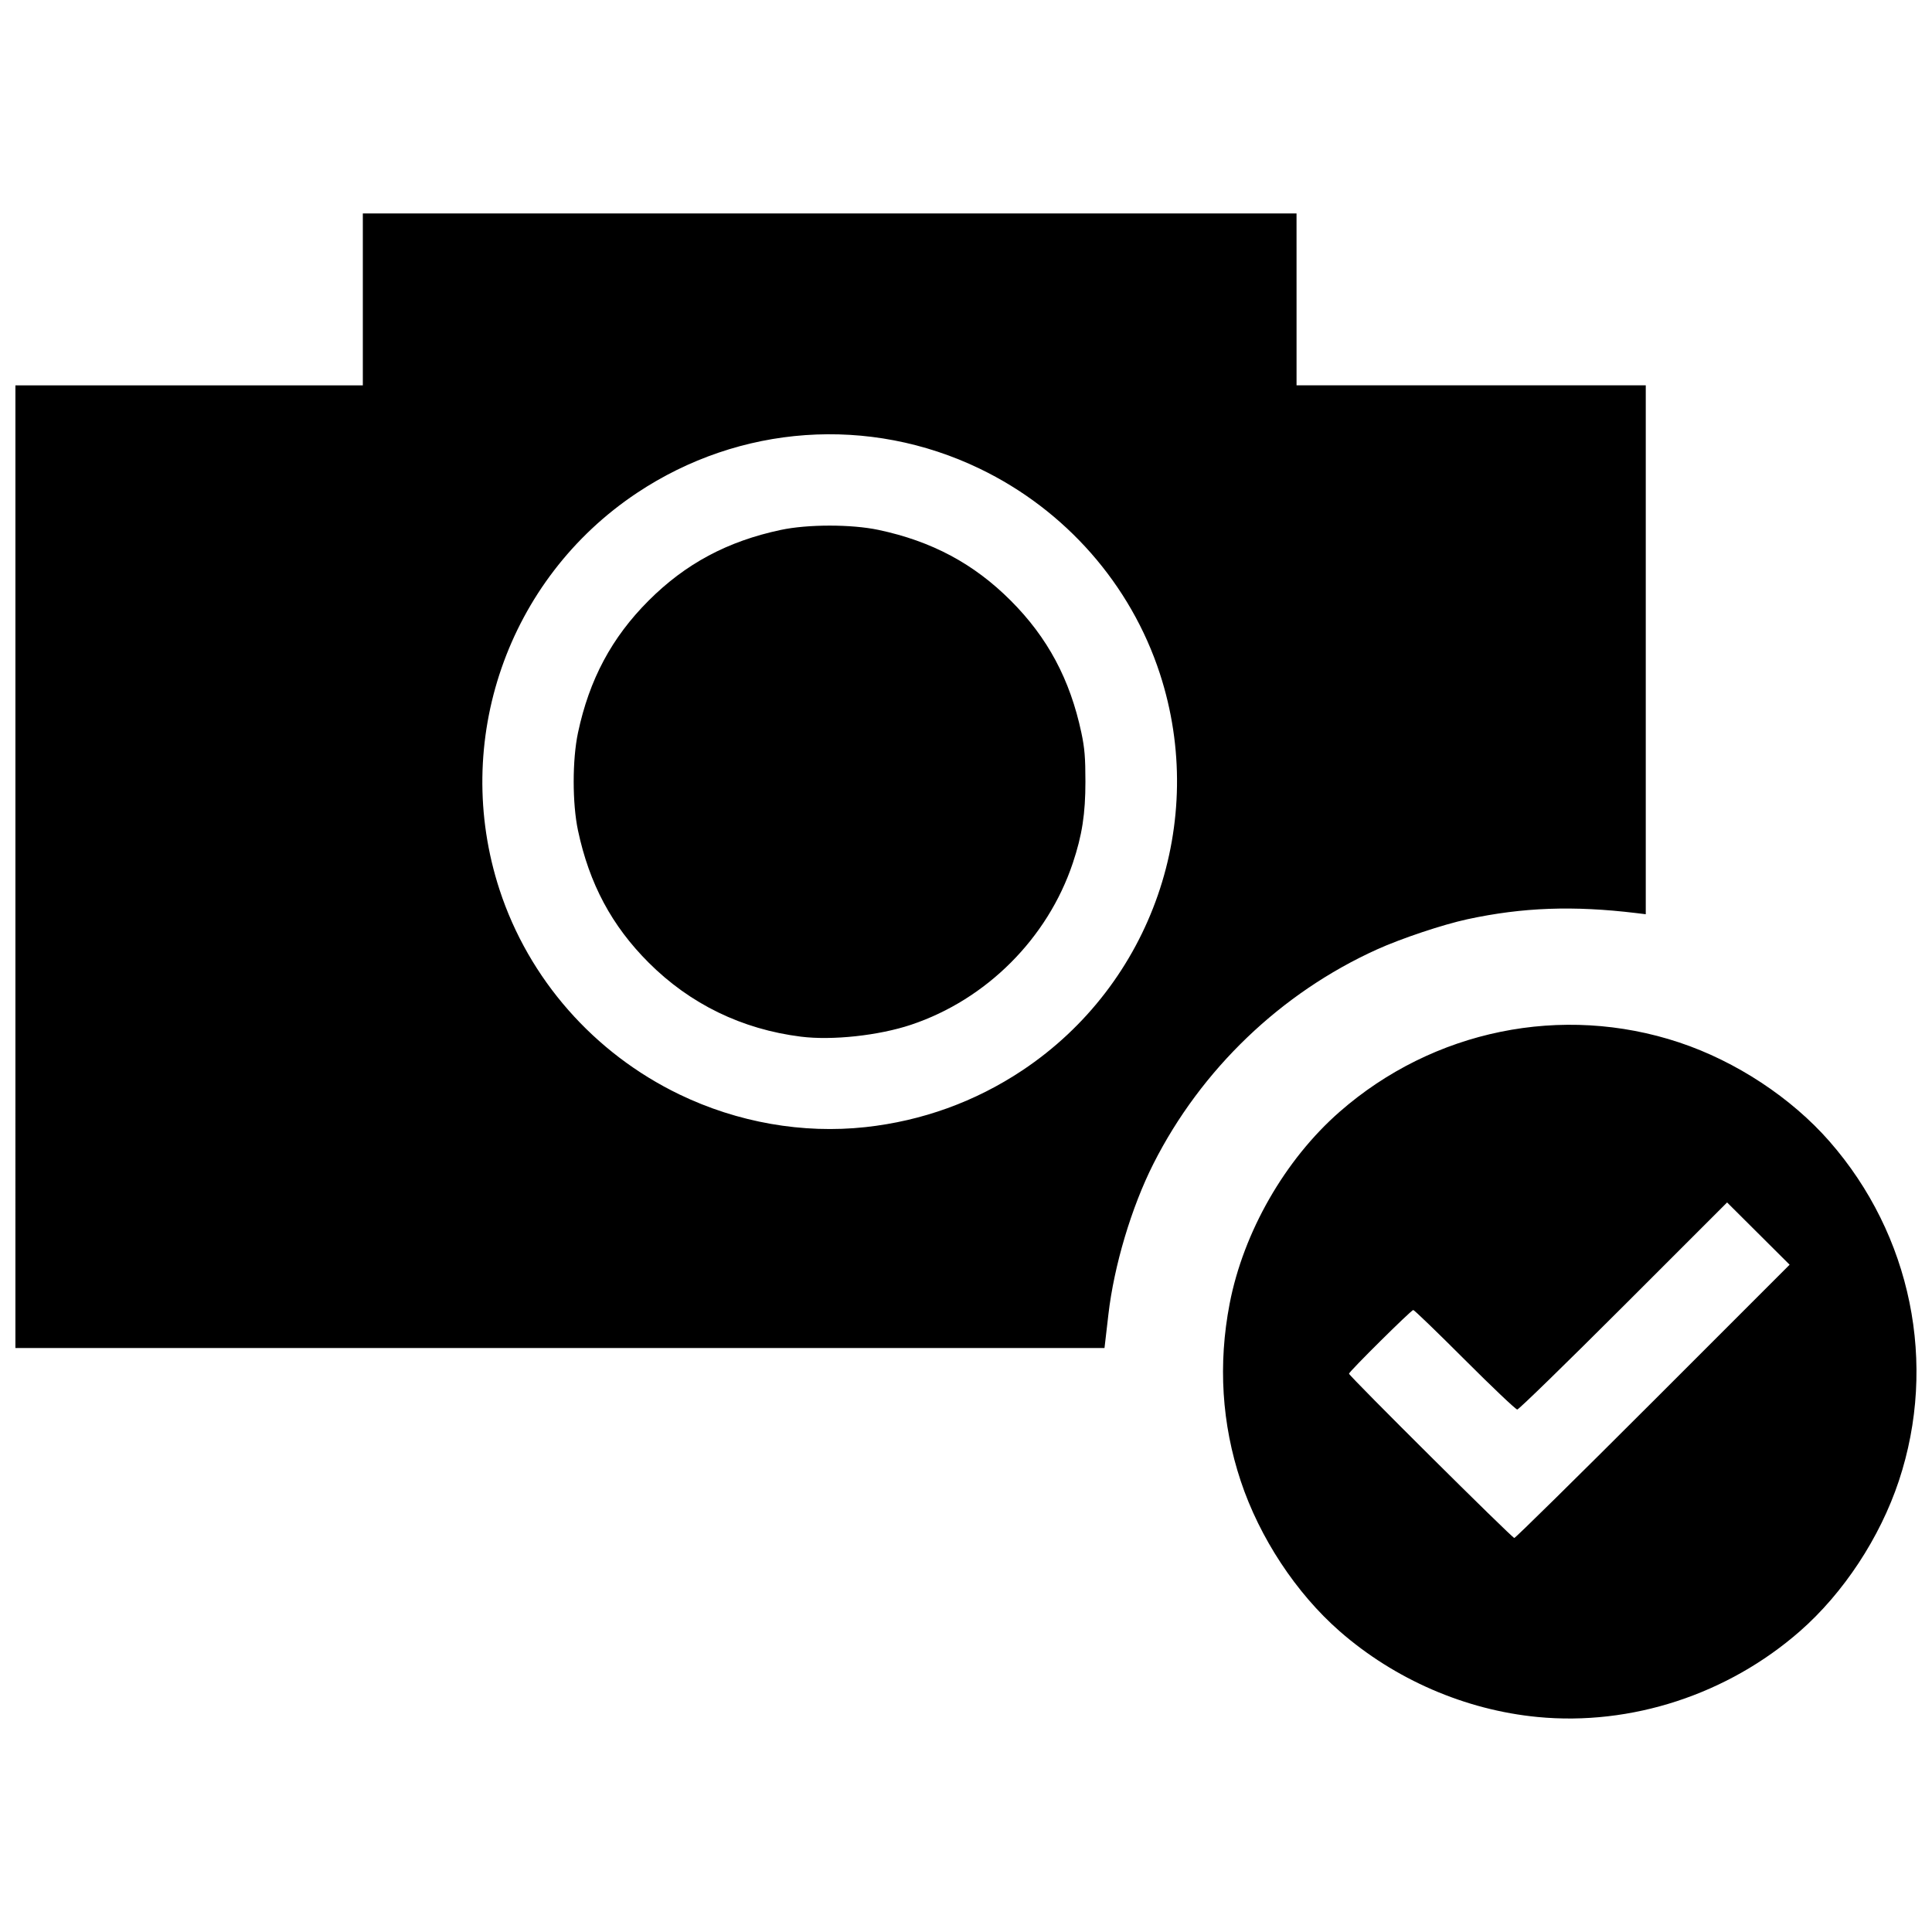 <?xml version="1.0" encoding="UTF-8"?>
<!-- Uploaded to: ICON Repo, www.svgrepo.com, Generator: ICON Repo Mixer Tools -->
<svg width="800px" height="800px" version="1.1" viewBox="144 144 512 512" xmlns="http://www.w3.org/2000/svg">
 <defs>
  <clipPath id="a">
   <path d="m148.09 200h503.81v400h-503.81z"/>
  </clipPath>
 </defs>
 <g clip-path="url(#a)">
  <path d="m551.46 599.02c-19.141-1.848-37.859-9.961-52.449-22.734-11.559-10.121-21.207-24.777-26.207-39.809-5.035-15.145-6.023-30.969-2.934-46.996 3.664-18.98 14.652-38.156 29.137-50.836 24.809-21.719 58.984-28.699 90.008-18.383 15.031 5 29.688 14.648 39.809 26.207 21.719 24.809 28.699 58.984 18.383 90.008-5 15.031-14.648 29.688-26.207 39.809-19.152 16.77-44.73 25.129-69.543 22.734zm30.605-83.648 36.203-36.211-16.57-16.5-27.441 27.438c-15.094 15.09-27.766 27.438-28.164 27.438-0.398 0-6.652-5.934-13.902-13.188-7.25-7.254-13.395-13.188-13.66-13.188-0.539 0-17.031 16.344-17.031 16.879 0 0.586 43.215 43.539 43.805 43.539 0.305 0 16.848-16.297 36.758-36.211zm-433.98-141.7v-127.55h92.07v-45.559h247.44l0.004 22.781v22.777h92.547v140.16l-2.516-0.305c-16.676-2.012-30.09-1.523-44.715 1.625-6.477 1.395-17.539 5.086-24.012 8.016-25.418 11.5-46.605 31.812-59.234 56.789-5.809 11.492-10.438 26.98-11.934 39.961-0.305 2.637-0.66 5.711-0.793 6.832l-0.238 2.039h-288.62zm225.28 69.027c15-1.633 29.09-6.734 41.582-15.051 34.34-22.863 49.246-65.91 36.422-105.16-7.731-23.656-25.02-43.328-47.691-54.262-29.363-14.16-63.605-11.75-90.871 6.402-34.34 22.863-49.246 65.91-36.422 105.16 7.731 23.656 25.02 43.328 47.691 54.262 15.398 7.426 32.676 10.457 49.293 8.648zm-17.117-23.973c-15.625-1.961-29.363-8.641-40.348-19.621-9.785-9.777-15.727-20.895-18.727-35.023-1.52-7.164-1.52-18.73 0-25.895 3-14.129 8.941-25.242 18.727-35.027 9.785-9.785 20.898-15.727 35.027-18.727 7.164-1.52 18.73-1.52 25.895 0 14.129 3 25.242 8.941 35.027 18.727 9.785 9.785 15.727 20.898 18.727 35.027 0.859 4.047 1.07 6.59 1.07 12.949 0 8.555-0.875 14.203-3.34 21.578-6.672 19.953-22.902 36.18-42.852 42.852-8.578 2.867-20.906 4.203-29.207 3.16z"/>
 </g>
</svg>
